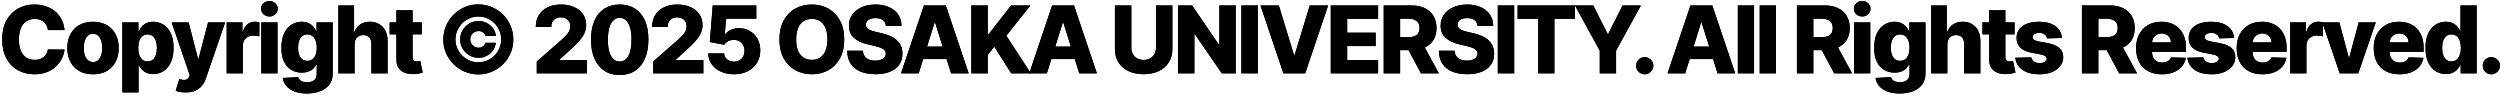 <svg width="750" height="29" viewBox="0 0 750 29" fill="none" xmlns="http://www.w3.org/2000/svg">
<path d="M747.415 22.288C746.699 22.288 746.086 22.036 745.575 21.532C745.072 21.029 744.823 20.419 744.83 19.703C744.823 19 745.072 18.4 745.575 17.903C746.086 17.399 746.699 17.148 747.415 17.148C748.091 17.148 748.688 17.399 749.205 17.903C749.728 18.4 749.994 19 750 19.703C749.994 20.18 749.868 20.614 749.622 21.005C749.384 21.396 749.069 21.708 748.678 21.94C748.293 22.172 747.872 22.288 747.415 22.288Z" fill="black"/>
<path d="M747.415 22.288C746.699 22.288 746.086 22.036 745.575 21.532C745.072 21.029 744.823 20.419 744.83 19.703C744.823 19 745.072 18.4 745.575 17.903C746.086 17.399 746.699 17.148 747.415 17.148C748.091 17.148 748.688 17.399 749.205 17.903C749.728 18.4 749.994 19 750 19.703C749.994 20.18 749.868 20.614 749.622 21.005C749.384 21.396 749.069 21.708 748.678 21.94C748.293 22.172 747.872 22.288 747.415 22.288Z" fill="black"/>
<path d="M733.749 22.219C732.622 22.219 731.598 21.927 730.676 21.344C729.755 20.761 729.019 19.886 728.469 18.719C727.919 17.552 727.644 16.104 727.644 14.374C727.644 12.578 727.929 11.099 728.499 9.939C729.069 8.779 729.814 7.921 730.736 7.364C731.664 6.807 732.662 6.529 733.729 6.529C734.531 6.529 735.217 6.668 735.787 6.946C736.357 7.218 736.828 7.569 737.199 8C737.57 8.431 737.852 8.879 738.044 9.343H738.144V1.637H743.006V22H738.193V19.524H738.044C737.839 19.995 737.547 20.436 737.169 20.847C736.791 21.258 736.317 21.589 735.747 21.841C735.184 22.093 734.518 22.219 733.749 22.219ZM735.439 18.431C736.029 18.431 736.533 18.265 736.95 17.934C737.368 17.596 737.689 17.122 737.915 16.512C738.14 15.902 738.253 15.186 738.253 14.364C738.253 13.529 738.14 12.809 737.915 12.206C737.696 11.603 737.375 11.139 736.95 10.814C736.533 10.489 736.029 10.327 735.439 10.327C734.836 10.327 734.325 10.493 733.908 10.824C733.49 11.156 733.172 11.623 732.953 12.226C732.741 12.829 732.635 13.542 732.635 14.364C732.635 15.186 732.744 15.902 732.963 16.512C733.182 17.122 733.497 17.596 733.908 17.934C734.325 18.265 734.836 18.431 735.439 18.431Z" fill="black"/>
<path d="M733.749 22.219C732.622 22.219 731.598 21.927 730.676 21.344C729.755 20.761 729.019 19.886 728.469 18.719C727.919 17.552 727.644 16.104 727.644 14.374C727.644 12.578 727.929 11.099 728.499 9.939C729.069 8.779 729.814 7.921 730.736 7.364C731.664 6.807 732.662 6.529 733.729 6.529C734.531 6.529 735.217 6.668 735.787 6.946C736.357 7.218 736.828 7.569 737.199 8C737.57 8.431 737.852 8.879 738.044 9.343H738.144V1.637H743.006V22H738.193V19.524H738.044C737.839 19.995 737.547 20.436 737.169 20.847C736.791 21.258 736.317 21.589 735.747 21.841C735.184 22.093 734.518 22.219 733.749 22.219ZM735.439 18.431C736.029 18.431 736.533 18.265 736.95 17.934C737.368 17.596 737.689 17.122 737.915 16.512C738.14 15.902 738.253 15.186 738.253 14.364C738.253 13.529 738.14 12.809 737.915 12.206C737.696 11.603 737.375 11.139 736.95 10.814C736.533 10.489 736.029 10.327 735.439 10.327C734.836 10.327 734.325 10.493 733.908 10.824C733.49 11.156 733.172 11.623 732.953 12.226C732.741 12.829 732.635 13.542 732.635 14.364C732.635 15.186 732.744 15.902 732.963 16.512C733.182 17.122 733.497 17.596 733.908 17.934C734.325 18.265 734.836 18.431 735.439 18.431Z" fill="black"/>
<path d="M719.839 22.288C718.241 22.288 716.862 21.973 715.702 21.344C714.549 20.707 713.661 19.802 713.038 18.629C712.421 17.449 712.113 16.047 712.113 14.423C712.113 12.846 712.424 11.467 713.047 10.287C713.671 9.1 714.549 8.179 715.682 7.523C716.816 6.86 718.152 6.528 719.69 6.528C720.777 6.528 721.771 6.697 722.672 7.035C723.574 7.373 724.353 7.874 725.009 8.537C725.665 9.2 726.176 10.018 726.54 10.993C726.905 11.961 727.087 13.071 727.087 14.324V15.537H713.813V12.713H722.563C722.556 12.196 722.434 11.735 722.195 11.331C721.957 10.927 721.628 10.612 721.211 10.386C720.8 10.154 720.326 10.038 719.789 10.038C719.245 10.038 718.758 10.161 718.327 10.406C717.896 10.645 717.555 10.973 717.303 11.39C717.051 11.802 716.919 12.269 716.905 12.793V15.666C716.905 16.289 717.028 16.836 717.273 17.307C717.519 17.771 717.867 18.132 718.317 18.39C718.768 18.649 719.305 18.778 719.928 18.778C720.359 18.778 720.75 18.719 721.101 18.599C721.453 18.48 721.754 18.304 722.006 18.072C722.258 17.84 722.447 17.555 722.573 17.217L727.038 17.346C726.852 18.347 726.444 19.219 725.815 19.962C725.191 20.697 724.373 21.271 723.359 21.682C722.344 22.086 721.171 22.288 719.839 22.288Z" fill="black"/>
<path d="M719.839 22.288C718.241 22.288 716.862 21.973 715.702 21.344C714.549 20.707 713.661 19.802 713.038 18.629C712.421 17.449 712.113 16.047 712.113 14.423C712.113 12.846 712.424 11.467 713.047 10.287C713.671 9.1 714.549 8.179 715.682 7.523C716.816 6.86 718.152 6.528 719.69 6.528C720.777 6.528 721.771 6.697 722.672 7.035C723.574 7.373 724.353 7.874 725.009 8.537C725.665 9.2 726.176 10.018 726.54 10.993C726.905 11.961 727.087 13.071 727.087 14.324V15.537H713.813V12.713H722.563C722.556 12.196 722.434 11.735 722.195 11.331C721.957 10.927 721.628 10.612 721.211 10.386C720.8 10.154 720.326 10.038 719.789 10.038C719.245 10.038 718.758 10.161 718.327 10.406C717.896 10.645 717.555 10.973 717.303 11.39C717.051 11.802 716.919 12.269 716.905 12.793V15.666C716.905 16.289 717.028 16.836 717.273 17.307C717.519 17.771 717.867 18.132 718.317 18.39C718.768 18.649 719.305 18.778 719.928 18.778C720.359 18.778 720.75 18.719 721.101 18.599C721.453 18.48 721.754 18.304 722.006 18.072C722.258 17.84 722.447 17.555 722.573 17.217L727.038 17.346C726.852 18.347 726.444 19.219 725.815 19.962C725.191 20.697 724.373 21.271 723.359 21.682C722.344 22.086 721.171 22.288 719.839 22.288Z" fill="black"/>
<path d="M712.727 6.728L707.487 22H701.919L696.689 6.728H701.81L704.624 17.247H704.783L707.607 6.728H712.727Z" fill="black"/>
<path d="M712.727 6.728L707.487 22H701.919L696.689 6.728H701.81L704.624 17.247H704.783L707.607 6.728H712.727Z" fill="black"/>
<path d="M687.062 22V6.727H691.785V9.511H691.944C692.223 8.504 692.677 7.755 693.306 7.264C693.936 6.767 694.669 6.519 695.504 6.519C695.729 6.519 695.961 6.535 696.2 6.568C696.438 6.595 696.66 6.638 696.866 6.698V10.923C696.634 10.844 696.329 10.781 695.951 10.735C695.58 10.688 695.249 10.665 694.957 10.665C694.38 10.665 693.86 10.794 693.396 11.053C692.938 11.305 692.577 11.659 692.312 12.117C692.053 12.567 691.924 13.098 691.924 13.707V22H687.062Z" fill="black"/>
<path d="M687.062 22V6.727H691.785V9.511H691.944C692.223 8.504 692.677 7.755 693.306 7.264C693.936 6.767 694.669 6.519 695.504 6.519C695.729 6.519 695.961 6.535 696.2 6.568C696.438 6.595 696.66 6.638 696.866 6.698V10.923C696.634 10.844 696.329 10.781 695.951 10.735C695.58 10.688 695.249 10.665 694.957 10.665C694.38 10.665 693.86 10.794 693.396 11.053C692.938 11.305 692.577 11.659 692.312 12.117C692.053 12.567 691.924 13.098 691.924 13.707V22H687.062Z" fill="black"/>
<path d="M678.73 22.288C677.133 22.288 675.754 21.973 674.594 21.344C673.44 20.707 672.552 19.802 671.929 18.629C671.312 17.449 671.004 16.047 671.004 14.423C671.004 12.846 671.316 11.467 671.939 10.287C672.562 9.1 673.44 8.179 674.574 7.523C675.707 6.86 677.043 6.528 678.581 6.528C679.668 6.528 680.662 6.697 681.564 7.035C682.465 7.373 683.244 7.874 683.9 8.537C684.557 9.2 685.067 10.018 685.432 10.993C685.796 11.961 685.979 13.071 685.979 14.324V15.537H672.704V12.713H681.454C681.448 12.196 681.325 11.735 681.087 11.331C680.848 10.927 680.52 10.612 680.102 10.386C679.691 10.154 679.217 10.038 678.68 10.038C678.137 10.038 677.649 10.161 677.219 10.406C676.788 10.645 676.446 10.973 676.195 11.39C675.943 11.802 675.81 12.269 675.797 12.793V15.666C675.797 16.289 675.919 16.836 676.165 17.307C676.41 17.771 676.758 18.132 677.209 18.39C677.659 18.649 678.196 18.778 678.82 18.778C679.25 18.778 679.641 18.719 679.993 18.599C680.344 18.48 680.646 18.304 680.898 18.072C681.15 17.84 681.338 17.555 681.464 17.217L685.929 17.346C685.743 18.347 685.336 19.219 684.706 19.962C684.083 20.697 683.264 21.271 682.25 21.682C681.236 22.086 680.062 22.288 678.73 22.288Z" fill="black"/>
<path d="M678.73 22.288C677.133 22.288 675.754 21.973 674.594 21.344C673.44 20.707 672.552 19.802 671.929 18.629C671.312 17.449 671.004 16.047 671.004 14.423C671.004 12.846 671.316 11.467 671.939 10.287C672.562 9.1 673.44 8.179 674.574 7.523C675.707 6.86 677.043 6.528 678.581 6.528C679.668 6.528 680.662 6.697 681.564 7.035C682.465 7.373 683.244 7.874 683.9 8.537C684.557 9.2 685.067 10.018 685.432 10.993C685.796 11.961 685.979 13.071 685.979 14.324V15.537H672.704V12.713H681.454C681.448 12.196 681.325 11.735 681.087 11.331C680.848 10.927 680.52 10.612 680.102 10.386C679.691 10.154 679.217 10.038 678.68 10.038C678.137 10.038 677.649 10.161 677.219 10.406C676.788 10.645 676.446 10.973 676.195 11.39C675.943 11.802 675.81 12.269 675.797 12.793V15.666C675.797 16.289 675.919 16.836 676.165 17.307C676.41 17.771 676.758 18.132 677.209 18.39C677.659 18.649 678.196 18.778 678.82 18.778C679.25 18.778 679.641 18.719 679.993 18.599C680.344 18.48 680.646 18.304 680.898 18.072C681.15 17.84 681.338 17.555 681.464 17.217L685.929 17.346C685.743 18.347 685.336 19.219 684.706 19.962C684.083 20.697 683.264 21.271 682.25 21.682C681.236 22.086 680.062 22.288 678.73 22.288Z" fill="black"/>
<path d="M670.219 11.39L665.755 11.51C665.708 11.192 665.582 10.91 665.377 10.665C665.171 10.413 664.903 10.217 664.571 10.078C664.247 9.932 663.869 9.859 663.438 9.859C662.874 9.859 662.394 9.972 661.996 10.197C661.605 10.423 661.413 10.728 661.419 11.112C661.413 11.41 661.532 11.669 661.777 11.888C662.029 12.106 662.477 12.282 663.12 12.415L666.063 12.972C667.588 13.263 668.721 13.747 669.464 14.423C670.213 15.099 670.59 15.994 670.597 17.108C670.59 18.155 670.279 19.067 669.662 19.842C669.053 20.618 668.217 21.221 667.157 21.652C666.096 22.076 664.883 22.288 663.517 22.288C661.337 22.288 659.616 21.841 658.357 20.946C657.104 20.044 656.388 18.838 656.209 17.327L661.012 17.207C661.118 17.764 661.393 18.188 661.837 18.48C662.281 18.772 662.848 18.918 663.537 18.918C664.16 18.918 664.668 18.802 665.059 18.57C665.45 18.337 665.649 18.029 665.655 17.645C665.649 17.3 665.496 17.025 665.198 16.82C664.9 16.607 664.432 16.442 663.796 16.322L661.131 15.815C659.6 15.537 658.46 15.023 657.711 14.274C656.962 13.518 656.59 12.557 656.597 11.39C656.59 10.37 656.862 9.498 657.412 8.775C657.963 8.046 658.745 7.489 659.759 7.105C660.773 6.721 661.97 6.528 663.348 6.528C665.417 6.528 667.047 6.963 668.24 7.831C669.434 8.693 670.093 9.879 670.219 11.39Z" fill="black"/>
<path d="M670.219 11.39L665.755 11.51C665.708 11.192 665.582 10.91 665.377 10.665C665.171 10.413 664.903 10.217 664.571 10.078C664.247 9.932 663.869 9.859 663.438 9.859C662.874 9.859 662.394 9.972 661.996 10.197C661.605 10.423 661.413 10.728 661.419 11.112C661.413 11.41 661.532 11.669 661.777 11.888C662.029 12.106 662.477 12.282 663.12 12.415L666.063 12.972C667.588 13.263 668.721 13.747 669.464 14.423C670.213 15.099 670.59 15.994 670.597 17.108C670.59 18.155 670.279 19.067 669.662 19.842C669.053 20.618 668.217 21.221 667.157 21.652C666.096 22.076 664.883 22.288 663.517 22.288C661.337 22.288 659.616 21.841 658.357 20.946C657.104 20.044 656.388 18.838 656.209 17.327L661.012 17.207C661.118 17.764 661.393 18.188 661.837 18.48C662.281 18.772 662.848 18.918 663.537 18.918C664.16 18.918 664.668 18.802 665.059 18.57C665.45 18.337 665.649 18.029 665.655 17.645C665.649 17.3 665.496 17.025 665.198 16.82C664.9 16.607 664.432 16.442 663.796 16.322L661.131 15.815C659.6 15.537 658.46 15.023 657.711 14.274C656.962 13.518 656.59 12.557 656.597 11.39C656.59 10.37 656.862 9.498 657.412 8.775C657.963 8.046 658.745 7.489 659.759 7.105C660.773 6.721 661.97 6.528 663.348 6.528C665.417 6.528 667.047 6.963 668.24 7.831C669.434 8.693 670.093 9.879 670.219 11.39Z" fill="black"/>
<path d="M648.554 22.288C646.956 22.288 645.577 21.973 644.417 21.344C643.264 20.707 642.375 19.802 641.752 18.629C641.136 17.449 640.828 16.047 640.828 14.423C640.828 12.846 641.139 11.467 641.762 10.287C642.385 9.1 643.264 8.179 644.397 7.523C645.531 6.86 646.866 6.528 648.404 6.528C649.491 6.528 650.486 6.697 651.387 7.035C652.289 7.373 653.068 7.874 653.724 8.537C654.38 9.2 654.891 10.018 655.255 10.993C655.62 11.961 655.802 13.071 655.802 14.324V15.537H642.528V12.713H651.278C651.271 12.196 651.149 11.735 650.91 11.331C650.671 10.927 650.343 10.612 649.926 10.386C649.515 10.154 649.041 10.038 648.504 10.038C647.96 10.038 647.473 10.161 647.042 10.406C646.611 10.645 646.27 10.973 646.018 11.39C645.766 11.802 645.633 12.269 645.62 12.793V15.666C645.62 16.289 645.743 16.836 645.988 17.307C646.233 17.771 646.581 18.132 647.032 18.39C647.483 18.649 648.02 18.778 648.643 18.778C649.074 18.778 649.465 18.719 649.816 18.599C650.168 18.48 650.469 18.304 650.721 18.072C650.973 17.84 651.162 17.555 651.288 17.217L655.752 17.346C655.567 18.347 655.159 19.219 654.529 19.962C653.906 20.697 653.088 21.271 652.073 21.682C651.059 22.086 649.886 22.288 648.554 22.288Z" fill="black"/>
<path d="M648.554 22.288C646.956 22.288 645.577 21.973 644.417 21.344C643.264 20.707 642.375 19.802 641.752 18.629C641.136 17.449 640.828 16.047 640.828 14.423C640.828 12.846 641.139 11.467 641.762 10.287C642.385 9.1 643.264 8.179 644.397 7.523C645.531 6.86 646.866 6.528 648.404 6.528C649.491 6.528 650.486 6.697 651.387 7.035C652.289 7.373 653.068 7.874 653.724 8.537C654.38 9.2 654.891 10.018 655.255 10.993C655.62 11.961 655.802 13.071 655.802 14.324V15.537H642.528V12.713H651.278C651.271 12.196 651.149 11.735 650.91 11.331C650.671 10.927 650.343 10.612 649.926 10.386C649.515 10.154 649.041 10.038 648.504 10.038C647.96 10.038 647.473 10.161 647.042 10.406C646.611 10.645 646.27 10.973 646.018 11.39C645.766 11.802 645.633 12.269 645.62 12.793V15.666C645.62 16.289 645.743 16.836 645.988 17.307C646.233 17.771 646.581 18.132 647.032 18.39C647.483 18.649 648.02 18.778 648.643 18.778C649.074 18.778 649.465 18.719 649.816 18.599C650.168 18.48 650.469 18.304 650.721 18.072C650.973 17.84 651.162 17.555 651.288 17.217L655.752 17.346C655.567 18.347 655.159 19.219 654.529 19.962C653.906 20.697 653.088 21.271 652.073 21.682C651.059 22.086 649.886 22.288 648.554 22.288Z" fill="black"/>
<path d="M624.576 22V1.637H632.988C634.512 1.637 635.828 1.912 636.935 2.462C638.049 3.006 638.907 3.788 639.511 4.809C640.114 5.823 640.415 7.026 640.415 8.418C640.415 9.83 640.107 11.03 639.491 12.017C638.874 12.998 637.999 13.748 636.866 14.265C635.732 14.775 634.39 15.03 632.839 15.03H627.519V11.152H631.924C632.666 11.152 633.286 11.056 633.783 10.864C634.287 10.665 634.668 10.367 634.927 9.969C635.185 9.565 635.315 9.048 635.315 8.418C635.315 7.788 635.185 7.268 634.927 6.857C634.668 6.439 634.287 6.128 633.783 5.922C633.28 5.71 632.66 5.604 631.924 5.604H629.498V22H624.576ZM636.04 12.694L641.111 22H635.742L630.771 12.694H636.04Z" fill="black"/>
<path d="M624.576 22V1.637H632.988C634.512 1.637 635.828 1.912 636.935 2.462C638.049 3.006 638.907 3.788 639.511 4.809C640.114 5.823 640.415 7.026 640.415 8.418C640.415 9.83 640.107 11.03 639.491 12.017C638.874 12.998 637.999 13.748 636.866 14.265C635.732 14.775 634.39 15.03 632.839 15.03H627.519V11.152H631.924C632.666 11.152 633.286 11.056 633.783 10.864C634.287 10.665 634.668 10.367 634.927 9.969C635.185 9.565 635.315 9.048 635.315 8.418C635.315 7.788 635.185 7.268 634.927 6.857C634.668 6.439 634.287 6.128 633.783 5.922C633.28 5.71 632.66 5.604 631.924 5.604H629.498V22H624.576ZM636.04 12.694L641.111 22H635.742L630.771 12.694H636.04Z" fill="black"/>
<path d="M618.589 11.39L614.124 11.51C614.078 11.192 613.952 10.91 613.746 10.665C613.541 10.413 613.272 10.217 612.941 10.078C612.616 9.932 612.238 9.859 611.807 9.859C611.244 9.859 610.763 9.972 610.366 10.197C609.975 10.423 609.782 10.728 609.789 11.112C609.782 11.41 609.902 11.669 610.147 11.888C610.399 12.106 610.846 12.282 611.489 12.415L614.432 12.972C615.957 13.263 617.091 13.747 617.833 14.423C618.582 15.099 618.96 15.994 618.967 17.108C618.96 18.155 618.648 19.067 618.032 19.842C617.422 20.618 616.587 21.221 615.526 21.652C614.466 22.076 613.252 22.288 611.887 22.288C609.706 22.288 607.986 21.841 606.726 20.946C605.474 20.044 604.758 18.838 604.579 17.327L609.381 17.207C609.487 17.764 609.762 18.188 610.207 18.48C610.651 18.772 611.217 18.918 611.907 18.918C612.53 18.918 613.037 18.802 613.428 18.57C613.819 18.337 614.018 18.029 614.025 17.645C614.018 17.3 613.866 17.025 613.567 16.82C613.269 16.607 612.802 16.442 612.165 16.322L609.501 15.815C607.969 15.537 606.829 15.023 606.08 14.274C605.331 13.518 604.96 12.557 604.967 11.39C604.96 10.37 605.232 9.498 605.782 8.775C606.332 8.046 607.114 7.489 608.128 7.105C609.143 6.721 610.339 6.528 611.718 6.528C613.786 6.528 615.417 6.963 616.61 7.831C617.803 8.693 618.463 9.879 618.589 11.39Z" fill="black"/>
<path d="M618.589 11.39L614.124 11.51C614.078 11.192 613.952 10.91 613.746 10.665C613.541 10.413 613.272 10.217 612.941 10.078C612.616 9.932 612.238 9.859 611.807 9.859C611.244 9.859 610.763 9.972 610.366 10.197C609.975 10.423 609.782 10.728 609.789 11.112C609.782 11.41 609.902 11.669 610.147 11.888C610.399 12.106 610.846 12.282 611.489 12.415L614.432 12.972C615.957 13.263 617.091 13.747 617.833 14.423C618.582 15.099 618.96 15.994 618.967 17.108C618.96 18.155 618.648 19.067 618.032 19.842C617.422 20.618 616.587 21.221 615.526 21.652C614.466 22.076 613.252 22.288 611.887 22.288C609.706 22.288 607.986 21.841 606.726 20.946C605.474 20.044 604.758 18.838 604.579 17.327L609.381 17.207C609.487 17.764 609.762 18.188 610.207 18.48C610.651 18.772 611.217 18.918 611.907 18.918C612.53 18.918 613.037 18.802 613.428 18.57C613.819 18.337 614.018 18.029 614.025 17.645C614.018 17.3 613.866 17.025 613.567 16.82C613.269 16.607 612.802 16.442 612.165 16.322L609.501 15.815C607.969 15.537 606.829 15.023 606.08 14.274C605.331 13.518 604.96 12.557 604.967 11.39C604.96 10.37 605.232 9.498 605.782 8.775C606.332 8.046 607.114 7.489 608.128 7.105C609.143 6.721 610.339 6.528 611.718 6.528C613.786 6.528 615.417 6.963 616.61 7.831C617.803 8.693 618.463 9.879 618.589 11.39Z" fill="black"/>
<path d="M604.365 6.727V10.307H594.73V6.727H604.365ZM596.749 3.068H601.611V17.198C601.611 17.496 601.658 17.738 601.75 17.924C601.85 18.102 601.992 18.232 602.178 18.311C602.364 18.384 602.586 18.421 602.844 18.421C603.03 18.421 603.225 18.404 603.431 18.371C603.643 18.331 603.802 18.298 603.908 18.271L604.644 21.781C604.412 21.848 604.084 21.931 603.659 22.03C603.242 22.129 602.741 22.192 602.158 22.219C601.018 22.272 600.04 22.139 599.225 21.821C598.416 21.496 597.796 20.993 597.365 20.31C596.941 19.627 596.736 18.769 596.749 17.735V3.068Z" fill="black"/>
<path d="M604.365 6.727V10.307H594.73V6.727H604.365ZM596.749 3.068H601.611V17.198C601.611 17.496 601.658 17.738 601.75 17.924C601.85 18.102 601.992 18.232 602.178 18.311C602.364 18.384 602.586 18.421 602.844 18.421C603.03 18.421 603.225 18.404 603.431 18.371C603.643 18.331 603.802 18.298 603.908 18.271L604.644 21.781C604.412 21.848 604.084 21.931 603.659 22.03C603.242 22.129 602.741 22.192 602.158 22.219C601.018 22.272 600.04 22.139 599.225 21.821C598.416 21.496 597.796 20.993 597.365 20.31C596.941 19.627 596.736 18.769 596.749 17.735V3.068Z" fill="black"/>
<path d="M584.206 13.29V22H579.344V1.637H584.047V9.532H584.216C584.561 8.59 585.124 7.855 585.906 7.324C586.695 6.794 587.66 6.529 588.8 6.529C589.874 6.529 590.808 6.767 591.604 7.245C592.399 7.715 593.016 8.382 593.453 9.243C593.897 10.105 594.116 11.113 594.11 12.266V22H589.247V13.22C589.254 12.372 589.042 11.709 588.611 11.232C588.18 10.755 587.574 10.516 586.791 10.516C586.281 10.516 585.83 10.629 585.439 10.854C585.055 11.073 584.753 11.388 584.534 11.799C584.322 12.21 584.213 12.707 584.206 13.29Z" fill="black"/>
<path d="M584.206 13.29V22H579.344V1.637H584.047V9.532H584.216C584.561 8.59 585.124 7.855 585.906 7.324C586.695 6.794 587.66 6.529 588.8 6.529C589.874 6.529 590.808 6.767 591.604 7.245C592.399 7.715 593.016 8.382 593.453 9.243C593.897 10.105 594.116 11.113 594.11 12.266V22H589.247V13.22C589.254 12.372 589.042 11.709 588.611 11.232C588.18 10.755 587.574 10.516 586.791 10.516C586.281 10.516 585.83 10.629 585.439 10.854C585.055 11.073 584.753 11.388 584.534 11.799C584.322 12.21 584.213 12.707 584.206 13.29Z" fill="black"/>
<path d="M569.898 28.045C568.447 28.045 567.204 27.843 566.17 27.439C565.136 27.035 564.324 26.481 563.734 25.778C563.144 25.076 562.789 24.28 562.67 23.392L567.273 23.133C567.36 23.445 567.519 23.717 567.751 23.949C567.989 24.181 568.298 24.36 568.675 24.486C569.06 24.612 569.511 24.675 570.028 24.675C570.843 24.675 571.516 24.476 572.046 24.078C572.583 23.687 572.852 23.001 572.852 22.02V19.335H572.682C572.49 19.806 572.199 20.227 571.807 20.598C571.416 20.969 570.929 21.261 570.346 21.473C569.769 21.685 569.106 21.791 568.357 21.791C567.244 21.791 566.223 21.533 565.295 21.015C564.373 20.492 563.634 19.683 563.077 18.589C562.527 17.489 562.252 16.074 562.252 14.344C562.252 12.56 562.537 11.092 563.107 9.939C563.677 8.779 564.423 7.92 565.344 7.364C566.272 6.807 567.27 6.528 568.337 6.528C569.139 6.528 569.825 6.668 570.396 6.946C570.972 7.218 571.446 7.569 571.817 8C572.189 8.431 572.47 8.878 572.663 9.342H572.802V6.727H577.644V22.06C577.644 23.352 577.319 24.443 576.67 25.331C576.02 26.219 575.112 26.892 573.945 27.349C572.779 27.813 571.43 28.045 569.898 28.045ZM570.047 18.251C570.637 18.251 571.141 18.096 571.559 17.784C571.977 17.472 572.298 17.025 572.523 16.442C572.749 15.858 572.861 15.159 572.861 14.344C572.861 13.515 572.749 12.803 572.523 12.206C572.305 11.603 571.983 11.139 571.559 10.814C571.141 10.489 570.637 10.327 570.047 10.327C569.444 10.327 568.934 10.492 568.516 10.824C568.099 11.155 567.78 11.623 567.562 12.226C567.35 12.822 567.244 13.528 567.244 14.344C567.244 15.159 567.353 15.858 567.572 16.442C567.79 17.025 568.105 17.472 568.516 17.784C568.934 18.096 569.444 18.251 570.047 18.251Z" fill="black"/>
<path d="M569.898 28.045C568.447 28.045 567.204 27.843 566.17 27.439C565.136 27.035 564.324 26.481 563.734 25.778C563.144 25.076 562.789 24.28 562.67 23.392L567.273 23.133C567.36 23.445 567.519 23.717 567.751 23.949C567.989 24.181 568.298 24.36 568.675 24.486C569.06 24.612 569.511 24.675 570.028 24.675C570.843 24.675 571.516 24.476 572.046 24.078C572.583 23.687 572.852 23.001 572.852 22.02V19.335H572.682C572.49 19.806 572.199 20.227 571.807 20.598C571.416 20.969 570.929 21.261 570.346 21.473C569.769 21.685 569.106 21.791 568.357 21.791C567.244 21.791 566.223 21.533 565.295 21.015C564.373 20.492 563.634 19.683 563.077 18.589C562.527 17.489 562.252 16.074 562.252 14.344C562.252 12.56 562.537 11.092 563.107 9.939C563.677 8.779 564.423 7.92 565.344 7.364C566.272 6.807 567.27 6.528 568.337 6.528C569.139 6.528 569.825 6.668 570.396 6.946C570.972 7.218 571.446 7.569 571.817 8C572.189 8.431 572.47 8.878 572.663 9.342H572.802V6.727H577.644V22.06C577.644 23.352 577.319 24.443 576.67 25.331C576.02 26.219 575.112 26.892 573.945 27.349C572.779 27.813 571.43 28.045 569.898 28.045ZM570.047 18.251C570.637 18.251 571.141 18.096 571.559 17.784C571.977 17.472 572.298 17.025 572.523 16.442C572.749 15.858 572.861 15.159 572.861 14.344C572.861 13.515 572.749 12.803 572.523 12.206C572.305 11.603 571.983 11.139 571.559 10.814C571.141 10.489 570.637 10.327 570.047 10.327C569.444 10.327 568.934 10.492 568.516 10.824C568.099 11.155 567.78 11.623 567.562 12.226C567.35 12.822 567.244 13.528 567.244 14.344C567.244 15.159 567.353 15.858 567.572 16.442C567.79 17.025 568.105 17.472 568.516 17.784C568.934 18.096 569.444 18.251 570.047 18.251Z" fill="black"/>
<path d="M556.222 22V6.727H561.084V22H556.222ZM558.658 4.947C557.975 4.947 557.389 4.722 556.898 4.271C556.408 3.814 556.162 3.263 556.162 2.62C556.162 1.984 556.408 1.441 556.898 0.99C557.389 0.532 557.975 0.304 558.658 0.304C559.348 0.304 559.934 0.532 560.418 0.99C560.909 1.441 561.154 1.984 561.154 2.62C561.154 3.263 560.909 3.814 560.418 4.271C559.934 4.722 559.348 4.947 558.658 4.947Z" fill="black"/>
<path d="M556.222 22V6.727H561.084V22H556.222ZM558.658 4.947C557.975 4.947 557.389 4.722 556.898 4.271C556.408 3.814 556.162 3.263 556.162 2.62C556.162 1.984 556.408 1.441 556.898 0.99C557.389 0.532 557.975 0.304 558.658 0.304C559.348 0.304 559.934 0.532 560.418 0.99C560.909 1.441 561.154 1.984 561.154 2.62C561.154 3.263 560.909 3.814 560.418 4.271C559.934 4.722 559.348 4.947 558.658 4.947Z" fill="black"/>
<path d="M539.083 22V1.637H547.495C549.02 1.637 550.335 1.912 551.442 2.462C552.556 3.006 553.414 3.788 554.018 4.809C554.621 5.823 554.922 7.026 554.922 8.418C554.922 9.83 554.614 11.03 553.998 12.017C553.381 12.998 552.506 13.748 551.373 14.265C550.239 14.775 548.897 15.03 547.346 15.03H542.026V11.152H546.431C547.173 11.152 547.793 11.056 548.29 10.864C548.794 10.665 549.175 10.367 549.434 9.969C549.692 9.565 549.822 9.048 549.822 8.418C549.822 7.788 549.692 7.268 549.434 6.857C549.175 6.439 548.794 6.128 548.29 5.922C547.787 5.71 547.167 5.604 546.431 5.604H544.005V22H539.083ZM550.547 12.694L555.619 22H550.249L545.278 12.694H550.547Z" fill="black"/>
<path d="M539.083 22V1.637H547.495C549.02 1.637 550.335 1.912 551.442 2.462C552.556 3.006 553.414 3.788 554.018 4.809C554.621 5.823 554.922 7.026 554.922 8.418C554.922 9.83 554.614 11.03 553.998 12.017C553.381 12.998 552.506 13.748 551.373 14.265C550.239 14.775 548.897 15.03 547.346 15.03H542.026V11.152H546.431C547.173 11.152 547.793 11.056 548.29 10.864C548.794 10.665 549.175 10.367 549.434 9.969C549.692 9.565 549.822 9.048 549.822 8.418C549.822 7.788 549.692 7.268 549.434 6.857C549.175 6.439 548.794 6.128 548.29 5.922C547.787 5.71 547.167 5.604 546.431 5.604H544.005V22H539.083ZM550.547 12.694L555.619 22H550.249L545.278 12.694H550.547Z" fill="black"/>
<path d="M532.773 1.637V22H527.91V1.637H532.773Z" fill="black"/>
<path d="M532.773 1.637V22H527.91V1.637H532.773Z" fill="black"/>
<path d="M526.215 1.637V22H521.353V1.637H526.215Z" fill="black"/>
<path d="M526.215 1.637V22H521.353V1.637H526.215Z" fill="black"/>
<path d="M505.557 22H500.267L507.138 1.637H513.69L520.561 22H515.271L510.488 6.767H510.329L505.557 22ZM504.851 13.986H515.907V17.725H504.851V13.986Z" fill="black"/>
<path d="M505.557 22H500.267L507.138 1.637H513.69L520.561 22H515.271L510.488 6.767H510.329L505.557 22ZM504.851 13.986H515.907V17.725H504.851V13.986Z" fill="black"/>
<path d="M493.424 22.288C492.708 22.288 492.095 22.036 491.585 21.532C491.081 21.029 490.832 20.419 490.839 19.703C490.832 19 491.081 18.4 491.585 17.903C492.095 17.399 492.708 17.148 493.424 17.148C494.1 17.148 494.697 17.399 495.214 17.903C495.738 18.4 496.003 19 496.01 19.703C496.003 20.18 495.877 20.614 495.632 21.005C495.393 21.396 495.078 21.708 494.687 21.94C494.303 22.172 493.882 22.288 493.424 22.288Z" fill="black"/>
<path d="M493.424 22.288C492.708 22.288 492.095 22.036 491.585 21.532C491.081 21.029 490.832 20.419 490.839 19.703C490.832 19 491.081 18.4 491.585 17.903C492.095 17.399 492.708 17.148 493.424 17.148C494.1 17.148 494.697 17.399 495.214 17.903C495.738 18.4 496.003 19 496.01 19.703C496.003 20.18 495.877 20.614 495.632 21.005C495.393 21.396 495.078 21.708 494.687 21.94C494.303 22.172 493.882 22.288 493.424 22.288Z" fill="black"/>
<path d="M472.482 1.637H477.981L482.286 10.158H482.465L486.77 1.637H492.269L484.822 15.199V22H479.93V15.199L472.482 1.637Z" fill="black"/>
<path d="M472.482 1.637H477.981L482.286 10.158H482.465L486.77 1.637H492.269L484.822 15.199V22H479.93V15.199L472.482 1.637Z" fill="black"/>
<path d="M455.281 5.634V1.637H472.493V5.634H466.318V22H461.466V5.634H455.281Z" fill="black"/>
<path d="M455.281 5.634V1.637H472.493V5.634H466.318V22H461.466V5.634H455.281Z" fill="black"/>
<path d="M454.257 1.637V22H449.335V1.637H454.257Z" fill="black"/>
<path d="M454.257 1.637V22H449.335V1.637H454.257Z" fill="black"/>
<path d="M443.258 7.742C443.192 7.013 442.897 6.446 442.373 6.042C441.856 5.631 441.117 5.425 440.156 5.425C439.519 5.425 438.989 5.508 438.565 5.674C438.141 5.839 437.822 6.068 437.61 6.36C437.398 6.645 437.289 6.973 437.282 7.344C437.269 7.649 437.329 7.918 437.461 8.15C437.6 8.382 437.799 8.587 438.058 8.766C438.323 8.938 438.641 9.091 439.012 9.223C439.384 9.356 439.801 9.472 440.265 9.571L442.015 9.969C443.023 10.188 443.911 10.48 444.68 10.844C445.456 11.209 446.105 11.643 446.629 12.147C447.159 12.65 447.56 13.231 447.832 13.887C448.104 14.543 448.243 15.279 448.25 16.094C448.243 17.38 447.918 18.484 447.275 19.405C446.632 20.327 445.707 21.033 444.501 21.523C443.301 22.014 441.853 22.259 440.156 22.259C438.452 22.259 436.967 22.004 435.701 21.493C434.435 20.983 433.451 20.207 432.748 19.167C432.045 18.126 431.684 16.81 431.664 15.219H436.377C436.417 15.875 436.593 16.422 436.904 16.86C437.216 17.297 437.643 17.629 438.187 17.854C438.737 18.079 439.374 18.192 440.096 18.192C440.759 18.192 441.322 18.103 441.786 17.924C442.257 17.745 442.618 17.496 442.87 17.178C443.122 16.86 443.251 16.495 443.258 16.084C443.251 15.7 443.132 15.372 442.9 15.1C442.668 14.822 442.31 14.583 441.826 14.384C441.349 14.178 440.739 13.99 439.997 13.817L437.869 13.32C436.106 12.916 434.717 12.263 433.703 11.361C432.688 10.453 432.185 9.227 432.191 7.682C432.185 6.423 432.523 5.319 433.205 4.371C433.888 3.423 434.833 2.684 436.039 2.154C437.246 1.624 438.621 1.358 440.166 1.358C441.743 1.358 443.112 1.627 444.272 2.164C445.439 2.694 446.344 3.44 446.987 4.401C447.63 5.362 447.958 6.476 447.971 7.742H443.258Z" fill="black"/>
<path d="M443.258 7.742C443.192 7.013 442.897 6.446 442.373 6.042C441.856 5.631 441.117 5.425 440.156 5.425C439.519 5.425 438.989 5.508 438.565 5.674C438.141 5.839 437.822 6.068 437.61 6.36C437.398 6.645 437.289 6.973 437.282 7.344C437.269 7.649 437.329 7.918 437.461 8.15C437.6 8.382 437.799 8.587 438.058 8.766C438.323 8.938 438.641 9.091 439.012 9.223C439.384 9.356 439.801 9.472 440.265 9.571L442.015 9.969C443.023 10.188 443.911 10.48 444.68 10.844C445.456 11.209 446.105 11.643 446.629 12.147C447.159 12.65 447.56 13.231 447.832 13.887C448.104 14.543 448.243 15.279 448.25 16.094C448.243 17.38 447.918 18.484 447.275 19.405C446.632 20.327 445.707 21.033 444.501 21.523C443.301 22.014 441.853 22.259 440.156 22.259C438.452 22.259 436.967 22.004 435.701 21.493C434.435 20.983 433.451 20.207 432.748 19.167C432.045 18.126 431.684 16.81 431.664 15.219H436.377C436.417 15.875 436.593 16.422 436.904 16.86C437.216 17.297 437.643 17.629 438.187 17.854C438.737 18.079 439.374 18.192 440.096 18.192C440.759 18.192 441.322 18.103 441.786 17.924C442.257 17.745 442.618 17.496 442.87 17.178C443.122 16.86 443.251 16.495 443.258 16.084C443.251 15.7 443.132 15.372 442.9 15.1C442.668 14.822 442.31 14.583 441.826 14.384C441.349 14.178 440.739 13.99 439.997 13.817L437.869 13.32C436.106 12.916 434.717 12.263 433.703 11.361C432.688 10.453 432.185 9.227 432.191 7.682C432.185 6.423 432.523 5.319 433.205 4.371C433.888 3.423 434.833 2.684 436.039 2.154C437.246 1.624 438.621 1.358 440.166 1.358C441.743 1.358 443.112 1.627 444.272 2.164C445.439 2.694 446.344 3.44 446.987 4.401C447.63 5.362 447.958 6.476 447.971 7.742H443.258Z" fill="black"/>
<path d="M415.112 22V1.637H423.524C425.048 1.637 426.364 1.912 427.471 2.462C428.585 3.006 429.443 3.788 430.046 4.809C430.65 5.823 430.951 7.026 430.951 8.418C430.951 9.83 430.643 11.03 430.027 12.017C429.41 12.998 428.535 13.748 427.402 14.265C426.268 14.775 424.926 15.03 423.375 15.03H418.055V11.152H422.46C423.202 11.152 423.822 11.056 424.319 10.864C424.823 10.665 425.204 10.367 425.463 9.969C425.721 9.565 425.85 9.048 425.85 8.418C425.85 7.788 425.721 7.268 425.463 6.857C425.204 6.439 424.823 6.128 424.319 5.922C423.815 5.71 423.196 5.604 422.46 5.604H420.034V22H415.112ZM426.576 12.694L431.647 22H426.278L421.306 12.694H426.576Z" fill="black"/>
<path d="M415.112 22V1.637H423.524C425.048 1.637 426.364 1.912 427.471 2.462C428.585 3.006 429.443 3.788 430.046 4.809C430.65 5.823 430.951 7.026 430.951 8.418C430.951 9.83 430.643 11.03 430.027 12.017C429.41 12.998 428.535 13.748 427.402 14.265C426.268 14.775 424.926 15.03 423.375 15.03H418.055V11.152H422.46C423.202 11.152 423.822 11.056 424.319 10.864C424.823 10.665 425.204 10.367 425.463 9.969C425.721 9.565 425.85 9.048 425.85 8.418C425.85 7.788 425.721 7.268 425.463 6.857C425.204 6.439 424.823 6.128 424.319 5.922C423.815 5.71 423.196 5.604 422.46 5.604H420.034V22H415.112ZM426.576 12.694L431.647 22H426.278L421.306 12.694H426.576Z" fill="black"/>
<path d="M399.231 22V1.637H413.43V5.634H404.153V9.81H412.704V13.817H404.153V18.003H413.43V22H399.231Z" fill="black"/>
<path d="M399.231 22V1.637H413.43V5.634H404.153V9.81H412.704V13.817H404.153V18.003H413.43V22H399.231Z" fill="black"/>
<path d="M383.653 1.637L388.207 16.552H388.376L392.93 1.637H398.438L391.567 22H385.015L378.144 1.637H383.653Z" fill="black"/>
<path d="M383.653 1.637L388.207 16.552H388.376L392.93 1.637H398.438L391.567 22H385.015L378.144 1.637H383.653Z" fill="black"/>
<path d="M377.339 1.637V22H372.417V1.637H377.339Z" fill="black"/>
<path d="M377.339 1.637V22H372.417V1.637H377.339Z" fill="black"/>
<path d="M370.723 1.637V22H366.546L358.443 10.248H358.313V22H353.392V1.637H357.627L365.642 13.37H365.811V1.637H370.723Z" fill="black"/>
<path d="M370.723 1.637V22H366.546L358.443 10.248H358.313V22H353.392V1.637H357.627L365.642 13.37H365.811V1.637H370.723Z" fill="black"/>
<path d="M346.795 1.637H351.707V14.772C351.707 16.29 351.345 17.612 350.623 18.739C349.9 19.859 348.893 20.728 347.6 21.344C346.307 21.954 344.806 22.259 343.096 22.259C341.366 22.259 339.854 21.954 338.562 21.344C337.269 20.728 336.265 19.859 335.549 18.739C334.833 17.612 334.475 16.29 334.475 14.772V1.637H339.397V14.344C339.397 15.047 339.549 15.673 339.854 16.223C340.166 16.774 340.6 17.204 341.157 17.516C341.714 17.828 342.36 17.983 343.096 17.983C343.832 17.983 344.475 17.828 345.025 17.516C345.582 17.204 346.016 16.774 346.327 16.223C346.639 15.673 346.795 15.047 346.795 14.344V1.637Z" fill="black"/>
<path d="M346.795 1.637H351.707V14.772C351.707 16.29 351.345 17.612 350.623 18.739C349.9 19.859 348.893 20.728 347.6 21.344C346.307 21.954 344.806 22.259 343.096 22.259C341.366 22.259 339.854 21.954 338.562 21.344C337.269 20.728 336.265 19.859 335.549 18.739C334.833 17.612 334.475 16.29 334.475 14.772V1.637H339.397V14.344C339.397 15.047 339.549 15.673 339.854 16.223C340.166 16.774 340.6 17.204 341.157 17.516C341.714 17.828 342.36 17.983 343.096 17.983C343.832 17.983 344.475 17.828 345.025 17.516C345.582 17.204 346.016 16.774 346.327 16.223C346.639 15.673 346.795 15.047 346.795 14.344V1.637Z" fill="black"/>
<path d="M314.063 22H308.773L315.644 1.637H322.196L329.067 22H323.777L318.995 6.767H318.836L314.063 22ZM313.357 13.986H324.414V17.725H313.357V13.986Z" fill="black"/>
<path d="M314.063 22H308.773L315.644 1.637H322.196L329.067 22H323.777L318.995 6.767H318.836L314.063 22ZM313.357 13.986H324.414V17.725H313.357V13.986Z" fill="black"/>
<path d="M291.398 22V1.637H296.32V10.248H296.588L303.32 1.637H309.117L301.898 10.725L309.246 22H303.359L298.288 13.996L296.32 16.482V22H291.398Z" fill="black"/>
<path d="M291.398 22V1.637H296.32V10.248H296.588L303.32 1.637H309.117L301.898 10.725L309.246 22H303.359L298.288 13.996L296.32 16.482V22H291.398Z" fill="black"/>
<path d="M275.601 22H270.311L277.182 1.637H283.735L290.605 22H285.316L280.533 6.767H280.374L275.601 22ZM274.895 13.986H285.952V17.725H274.895V13.986Z" fill="black"/>
<path d="M275.601 22H270.311L277.182 1.637H283.735L290.605 22H285.316L280.533 6.767H280.374L275.601 22ZM274.895 13.986H285.952V17.725H274.895V13.986Z" fill="black"/>
<path d="M265.748 7.742C265.682 7.013 265.387 6.446 264.863 6.042C264.346 5.631 263.607 5.425 262.646 5.425C262.009 5.425 261.479 5.508 261.055 5.674C260.631 5.839 260.312 6.068 260.1 6.36C259.888 6.645 259.779 6.973 259.772 7.344C259.759 7.649 259.818 7.918 259.951 8.15C260.09 8.382 260.289 8.587 260.548 8.766C260.813 8.938 261.131 9.091 261.502 9.223C261.873 9.356 262.291 9.472 262.755 9.571L264.505 9.969C265.513 10.188 266.401 10.48 267.17 10.844C267.945 11.209 268.595 11.643 269.119 12.147C269.649 12.65 270.05 13.231 270.322 13.887C270.594 14.543 270.733 15.279 270.739 16.094C270.733 17.38 270.408 18.484 269.765 19.405C269.122 20.327 268.197 21.033 266.991 21.523C265.791 22.014 264.343 22.259 262.646 22.259C260.942 22.259 259.457 22.004 258.191 21.493C256.925 20.983 255.941 20.207 255.238 19.167C254.535 18.126 254.174 16.81 254.154 15.219H258.867C258.907 15.875 259.083 16.422 259.394 16.86C259.706 17.297 260.133 17.629 260.677 17.854C261.227 18.079 261.863 18.192 262.586 18.192C263.249 18.192 263.812 18.103 264.276 17.924C264.747 17.745 265.108 17.496 265.36 17.178C265.612 16.86 265.741 16.495 265.748 16.084C265.741 15.7 265.622 15.372 265.39 15.1C265.158 14.822 264.8 14.583 264.316 14.384C263.839 14.178 263.229 13.99 262.487 13.817L260.359 13.32C258.595 12.916 257.207 12.263 256.193 11.361C255.178 10.453 254.675 9.227 254.681 7.682C254.675 6.423 255.013 5.319 255.695 4.371C256.378 3.423 257.323 2.684 258.529 2.154C259.736 1.624 261.111 1.358 262.656 1.358C264.233 1.358 265.602 1.627 266.762 2.164C267.929 2.694 268.834 3.44 269.477 4.401C270.12 5.362 270.448 6.476 270.461 7.742H265.748Z" fill="black"/>
<path d="M265.748 7.742C265.682 7.013 265.387 6.446 264.863 6.042C264.346 5.631 263.607 5.425 262.646 5.425C262.009 5.425 261.479 5.508 261.055 5.674C260.631 5.839 260.312 6.068 260.1 6.36C259.888 6.645 259.779 6.973 259.772 7.344C259.759 7.649 259.818 7.918 259.951 8.15C260.09 8.382 260.289 8.587 260.548 8.766C260.813 8.938 261.131 9.091 261.502 9.223C261.873 9.356 262.291 9.472 262.755 9.571L264.505 9.969C265.513 10.188 266.401 10.48 267.17 10.844C267.945 11.209 268.595 11.643 269.119 12.147C269.649 12.65 270.05 13.231 270.322 13.887C270.594 14.543 270.733 15.279 270.739 16.094C270.733 17.38 270.408 18.484 269.765 19.405C269.122 20.327 268.197 21.033 266.991 21.523C265.791 22.014 264.343 22.259 262.646 22.259C260.942 22.259 259.457 22.004 258.191 21.493C256.925 20.983 255.941 20.207 255.238 19.167C254.535 18.126 254.174 16.81 254.154 15.219H258.867C258.907 15.875 259.083 16.422 259.394 16.86C259.706 17.297 260.133 17.629 260.677 17.854C261.227 18.079 261.863 18.192 262.586 18.192C263.249 18.192 263.812 18.103 264.276 17.924C264.747 17.745 265.108 17.496 265.36 17.178C265.612 16.86 265.741 16.495 265.748 16.084C265.741 15.7 265.622 15.372 265.39 15.1C265.158 14.822 264.8 14.583 264.316 14.384C263.839 14.178 263.229 13.99 262.487 13.817L260.359 13.32C258.595 12.916 257.207 12.263 256.193 11.361C255.178 10.453 254.675 9.227 254.681 7.682C254.675 6.423 255.013 5.319 255.695 4.371C256.378 3.423 257.323 2.684 258.529 2.154C259.736 1.624 261.111 1.358 262.656 1.358C264.233 1.358 265.602 1.627 266.762 2.164C267.929 2.694 268.834 3.44 269.477 4.401C270.12 5.362 270.448 6.476 270.461 7.742H265.748Z" fill="black"/>
<path d="M253.267 11.819C253.267 14.059 252.836 15.958 251.975 17.516C251.113 19.074 249.946 20.257 248.475 21.066C247.01 21.875 245.366 22.279 243.543 22.279C241.713 22.279 240.066 21.871 238.601 21.056C237.136 20.241 235.973 19.057 235.111 17.506C234.256 15.948 233.828 14.053 233.828 11.819C233.828 9.578 234.256 7.679 235.111 6.121C235.973 4.563 237.136 3.38 238.601 2.571C240.066 1.763 241.713 1.358 243.543 1.358C245.366 1.358 247.01 1.763 248.475 2.571C249.946 3.38 251.113 4.563 251.975 6.121C252.836 7.679 253.267 9.578 253.267 11.819ZM248.236 11.819C248.236 10.493 248.047 9.373 247.669 8.458C247.298 7.543 246.761 6.85 246.058 6.38C245.362 5.909 244.524 5.674 243.543 5.674C242.568 5.674 241.73 5.909 241.027 6.38C240.324 6.85 239.784 7.543 239.406 8.458C239.035 9.373 238.85 10.493 238.85 11.819C238.85 13.144 239.035 14.265 239.406 15.179C239.784 16.094 240.324 16.787 241.027 17.258C241.73 17.728 242.568 17.963 243.543 17.963C244.524 17.963 245.362 17.728 246.058 17.258C246.761 16.787 247.298 16.094 247.669 15.179C248.047 14.265 248.236 13.144 248.236 11.819Z" fill="black"/>
<path d="M253.267 11.819C253.267 14.059 252.836 15.958 251.975 17.516C251.113 19.074 249.946 20.257 248.475 21.066C247.01 21.875 245.366 22.279 243.543 22.279C241.713 22.279 240.066 21.871 238.601 21.056C237.136 20.241 235.973 19.057 235.111 17.506C234.256 15.948 233.828 14.053 233.828 11.819C233.828 9.578 234.256 7.679 235.111 6.121C235.973 4.563 237.136 3.38 238.601 2.571C240.066 1.763 241.713 1.358 243.543 1.358C245.366 1.358 247.01 1.763 248.475 2.571C249.946 3.38 251.113 4.563 251.975 6.121C252.836 7.679 253.267 9.578 253.267 11.819ZM248.236 11.819C248.236 10.493 248.047 9.373 247.669 8.458C247.298 7.543 246.761 6.85 246.058 6.38C245.362 5.909 244.524 5.674 243.543 5.674C242.568 5.674 241.73 5.909 241.027 6.38C240.324 6.85 239.784 7.543 239.406 8.458C239.035 9.373 238.85 10.493 238.85 11.819C238.85 13.144 239.035 14.265 239.406 15.179C239.784 16.094 240.324 16.787 241.027 17.258C241.73 17.728 242.568 17.963 243.543 17.963C244.524 17.963 245.362 17.728 246.058 17.258C246.761 16.787 247.298 16.094 247.669 15.179C248.047 14.265 248.236 13.144 248.236 11.819Z" fill="black"/>
<path d="M220.185 22.279C218.7 22.279 217.381 22.01 216.227 21.473C215.074 20.936 214.162 20.197 213.493 19.256C212.83 18.315 212.485 17.234 212.459 16.015H217.232C217.271 16.764 217.576 17.367 218.146 17.824C218.716 18.275 219.396 18.5 220.185 18.5C220.801 18.5 221.348 18.364 221.825 18.093C222.303 17.821 222.677 17.44 222.949 16.949C223.221 16.452 223.353 15.882 223.347 15.239C223.353 14.583 223.217 14.009 222.939 13.519C222.667 13.028 222.289 12.647 221.805 12.375C221.328 12.097 220.778 11.958 220.155 11.958C219.565 11.951 219.005 12.08 218.474 12.345C217.951 12.611 217.553 12.972 217.281 13.429L212.936 12.614L213.821 1.637H226.886V5.604H217.868L217.401 10.407H217.52C217.858 9.843 218.402 9.379 219.151 9.015C219.906 8.643 220.765 8.458 221.726 8.458C222.946 8.458 224.033 8.743 224.987 9.313C225.948 9.876 226.704 10.659 227.254 11.659C227.811 12.66 228.09 13.807 228.09 15.1C228.09 16.498 227.758 17.738 227.095 18.819C226.439 19.899 225.518 20.747 224.331 21.364C223.151 21.974 221.769 22.279 220.185 22.279Z" fill="black"/>
<path d="M220.185 22.279C218.7 22.279 217.381 22.01 216.227 21.473C215.074 20.936 214.162 20.197 213.493 19.256C212.83 18.315 212.485 17.234 212.459 16.015H217.232C217.271 16.764 217.576 17.367 218.146 17.824C218.716 18.275 219.396 18.5 220.185 18.5C220.801 18.5 221.348 18.364 221.825 18.093C222.303 17.821 222.677 17.44 222.949 16.949C223.221 16.452 223.353 15.882 223.347 15.239C223.353 14.583 223.217 14.009 222.939 13.519C222.667 13.028 222.289 12.647 221.805 12.375C221.328 12.097 220.778 11.958 220.155 11.958C219.565 11.951 219.005 12.08 218.474 12.345C217.951 12.611 217.553 12.972 217.281 13.429L212.936 12.614L213.821 1.637H226.886V5.604H217.868L217.401 10.407H217.52C217.858 9.843 218.402 9.379 219.151 9.015C219.906 8.643 220.765 8.458 221.726 8.458C222.946 8.458 224.033 8.743 224.987 9.313C225.948 9.876 226.704 10.659 227.254 11.659C227.811 12.66 228.09 13.807 228.09 15.1C228.09 16.498 227.758 17.738 227.095 18.819C226.439 19.899 225.518 20.747 224.331 21.364C223.151 21.974 221.769 22.279 220.185 22.279Z" fill="black"/>
<path d="M195.934 22V18.461L203.361 11.958C203.918 11.454 204.392 10.993 204.783 10.576C205.174 10.152 205.473 9.727 205.678 9.303C205.884 8.872 205.986 8.405 205.986 7.901C205.986 7.338 205.864 6.857 205.618 6.459C205.373 6.055 205.035 5.743 204.604 5.525C204.173 5.306 203.68 5.196 203.123 5.196C202.559 5.196 202.065 5.312 201.641 5.544C201.217 5.77 200.886 6.098 200.647 6.529C200.415 6.96 200.299 7.483 200.299 8.1H195.635C195.635 6.714 195.947 5.518 196.57 4.51C197.193 3.503 198.068 2.727 199.195 2.184C200.329 1.633 201.644 1.358 203.143 1.358C204.687 1.358 206.029 1.617 207.17 2.134C208.31 2.651 209.191 3.374 209.814 4.302C210.444 5.223 210.759 6.294 210.759 7.513C210.759 8.289 210.603 9.058 210.292 9.82C209.98 10.582 209.42 11.424 208.611 12.346C207.809 13.267 206.669 14.371 205.191 15.657L202.755 17.904V18.033H211.008V22H195.934Z" fill="black"/>
<path d="M195.934 22V18.461L203.361 11.958C203.918 11.454 204.392 10.993 204.783 10.576C205.174 10.152 205.473 9.727 205.678 9.303C205.884 8.872 205.986 8.405 205.986 7.901C205.986 7.338 205.864 6.857 205.618 6.459C205.373 6.055 205.035 5.743 204.604 5.525C204.173 5.306 203.68 5.196 203.123 5.196C202.559 5.196 202.065 5.312 201.641 5.544C201.217 5.77 200.886 6.098 200.647 6.529C200.415 6.96 200.299 7.483 200.299 8.1H195.635C195.635 6.714 195.947 5.518 196.57 4.51C197.193 3.503 198.068 2.727 199.195 2.184C200.329 1.633 201.644 1.358 203.143 1.358C204.687 1.358 206.029 1.617 207.17 2.134C208.31 2.651 209.191 3.374 209.814 4.302C210.444 5.223 210.759 6.294 210.759 7.513C210.759 8.289 210.603 9.058 210.292 9.82C209.98 10.582 209.42 11.424 208.611 12.346C207.809 13.267 206.669 14.371 205.191 15.657L202.755 17.904V18.033H211.008V22H195.934Z" fill="black"/>
<path d="M185.904 22.498C184.128 22.498 182.596 22.077 181.31 21.235C180.024 20.386 179.033 19.17 178.337 17.586C177.641 15.995 177.297 14.082 177.303 11.848C177.31 9.615 177.658 7.719 178.347 6.161C179.043 4.597 180.031 3.407 181.31 2.591C182.596 1.769 184.128 1.358 185.904 1.358C187.681 1.358 189.212 1.769 190.498 2.591C191.791 3.407 192.785 4.597 193.481 6.161C194.177 7.725 194.522 9.621 194.515 11.848C194.515 14.089 194.167 16.005 193.471 17.596C192.775 19.186 191.784 20.403 190.498 21.245C189.219 22.08 187.687 22.498 185.904 22.498ZM185.904 18.471C186.965 18.471 187.823 17.93 188.479 16.85C189.136 15.763 189.461 14.096 189.454 11.848C189.454 10.377 189.305 9.164 189.006 8.209C188.708 7.248 188.294 6.532 187.764 6.062C187.233 5.591 186.613 5.356 185.904 5.356C184.85 5.356 183.998 5.889 183.349 6.956C182.699 8.017 182.371 9.648 182.364 11.848C182.358 13.34 182.5 14.576 182.792 15.557C183.09 16.538 183.508 17.271 184.045 17.755C184.582 18.232 185.202 18.471 185.904 18.471Z" fill="black"/>
<path d="M185.904 22.498C184.128 22.498 182.596 22.077 181.31 21.235C180.024 20.386 179.033 19.17 178.337 17.586C177.641 15.995 177.297 14.082 177.303 11.848C177.31 9.615 177.658 7.719 178.347 6.161C179.043 4.597 180.031 3.407 181.31 2.591C182.596 1.769 184.128 1.358 185.904 1.358C187.681 1.358 189.212 1.769 190.498 2.591C191.791 3.407 192.785 4.597 193.481 6.161C194.177 7.725 194.522 9.621 194.515 11.848C194.515 14.089 194.167 16.005 193.471 17.596C192.775 19.186 191.784 20.403 190.498 21.245C189.219 22.08 187.687 22.498 185.904 22.498ZM185.904 18.471C186.965 18.471 187.823 17.93 188.479 16.85C189.136 15.763 189.461 14.096 189.454 11.848C189.454 10.377 189.305 9.164 189.006 8.209C188.708 7.248 188.294 6.532 187.764 6.062C187.233 5.591 186.613 5.356 185.904 5.356C184.85 5.356 183.998 5.889 183.349 6.956C182.699 8.017 182.371 9.648 182.364 11.848C182.358 13.34 182.5 14.576 182.792 15.557C183.09 16.538 183.508 17.271 184.045 17.755C184.582 18.232 185.202 18.471 185.904 18.471Z" fill="black"/>
<path d="M161.027 22V18.461L168.454 11.958C169.011 11.454 169.485 10.993 169.876 10.576C170.267 10.152 170.566 9.727 170.771 9.303C170.977 8.872 171.079 8.405 171.079 7.901C171.079 7.338 170.957 6.857 170.711 6.459C170.466 6.055 170.128 5.743 169.697 5.525C169.266 5.306 168.773 5.196 168.216 5.196C167.652 5.196 167.158 5.312 166.734 5.544C166.31 5.77 165.979 6.098 165.74 6.529C165.508 6.96 165.392 7.483 165.392 8.1H160.729C160.729 6.714 161.04 5.518 161.663 4.51C162.286 3.503 163.161 2.727 164.288 2.184C165.422 1.633 166.738 1.358 168.236 1.358C169.78 1.358 171.122 1.617 172.263 2.134C173.403 2.651 174.284 3.374 174.907 4.302C175.537 5.223 175.852 6.294 175.852 7.513C175.852 8.289 175.696 9.058 175.385 9.82C175.073 10.582 174.513 11.424 173.704 12.346C172.902 13.267 171.762 14.371 170.284 15.657L167.848 17.904V18.033H176.101V22H161.027Z" fill="black"/>
<path d="M161.027 22V18.461L168.454 11.958C169.011 11.454 169.485 10.993 169.876 10.576C170.267 10.152 170.566 9.727 170.771 9.303C170.977 8.872 171.079 8.405 171.079 7.901C171.079 7.338 170.957 6.857 170.711 6.459C170.466 6.055 170.128 5.743 169.697 5.525C169.266 5.306 168.773 5.196 168.216 5.196C167.652 5.196 167.158 5.312 166.734 5.544C166.31 5.77 165.979 6.098 165.74 6.529C165.508 6.96 165.392 7.483 165.392 8.1H160.729C160.729 6.714 161.04 5.518 161.663 4.51C162.286 3.503 163.161 2.727 164.288 2.184C165.422 1.633 166.738 1.358 168.236 1.358C169.78 1.358 171.122 1.617 172.263 2.134C173.403 2.651 174.284 3.374 174.907 4.302C175.537 5.223 175.852 6.294 175.852 7.513C175.852 8.289 175.696 9.058 175.385 9.82C175.073 10.582 174.513 11.424 173.704 12.346C172.902 13.267 171.762 14.371 170.284 15.657L167.848 17.904V18.033H176.101V22H161.027Z" fill="black"/>
<path d="M138.057 11.818C138.057 10.804 138.302 9.883 138.792 9.054C139.29 8.219 139.956 7.553 140.791 7.056C141.626 6.558 142.551 6.31 143.565 6.31C144.453 6.31 145.275 6.509 146.031 6.906C146.793 7.298 147.416 7.831 147.9 8.507C148.391 9.183 148.686 9.949 148.785 10.804H145.643C145.55 10.36 145.308 10.002 144.917 9.73C144.526 9.452 144.075 9.313 143.565 9.313C143.108 9.313 142.69 9.425 142.312 9.651C141.934 9.87 141.629 10.168 141.397 10.546C141.172 10.924 141.059 11.344 141.059 11.808C141.059 12.266 141.172 12.687 141.397 13.071C141.629 13.449 141.934 13.754 142.312 13.986C142.69 14.211 143.108 14.324 143.565 14.324C144.075 14.324 144.52 14.188 144.897 13.916C145.275 13.638 145.511 13.277 145.603 12.833H148.745C148.646 13.688 148.354 14.453 147.87 15.129C147.393 15.806 146.78 16.343 146.031 16.74C145.282 17.131 144.46 17.327 143.565 17.327C142.551 17.327 141.626 17.078 140.791 16.581C139.956 16.084 139.29 15.421 138.792 14.592C138.302 13.757 138.057 12.833 138.057 11.818ZM143.495 22.318C142.05 22.318 140.692 22.047 139.419 21.503C138.153 20.959 137.036 20.207 136.068 19.246C135.107 18.278 134.351 17.161 133.801 15.895C133.257 14.629 132.989 13.27 132.995 11.818C133.002 10.367 133.277 9.008 133.821 7.742C134.371 6.476 135.127 5.362 136.088 4.401C137.049 3.433 138.163 2.677 139.429 2.134C140.695 1.59 142.05 1.318 143.495 1.318C144.947 1.318 146.306 1.59 147.572 2.134C148.845 2.677 149.959 3.433 150.913 4.401C151.874 5.362 152.627 6.476 153.17 7.742C153.714 9.008 153.989 10.367 153.995 11.818C154.002 13.27 153.734 14.629 153.19 15.895C152.647 17.161 151.894 18.278 150.933 19.246C149.972 20.207 148.855 20.959 147.582 21.503C146.309 22.047 144.947 22.318 143.495 22.318ZM143.495 18.679C144.45 18.679 145.342 18.5 146.17 18.142C147.005 17.784 147.735 17.294 148.358 16.671C148.981 16.041 149.468 15.315 149.819 14.493C150.177 13.665 150.356 12.776 150.356 11.828C150.35 10.874 150.167 9.982 149.809 9.154C149.458 8.318 148.968 7.589 148.338 6.966C147.715 6.343 146.989 5.852 146.16 5.495C145.332 5.137 144.443 4.958 143.495 4.958C142.554 4.958 141.669 5.137 140.841 5.495C140.019 5.852 139.293 6.346 138.663 6.976C138.033 7.606 137.54 8.335 137.182 9.164C136.824 9.992 136.641 10.88 136.635 11.828C136.635 12.77 136.81 13.655 137.162 14.483C137.52 15.305 138.013 16.031 138.643 16.661C139.273 17.29 140.002 17.784 140.831 18.142C141.659 18.5 142.548 18.679 143.495 18.679Z" fill="black"/>
<path d="M138.057 11.818C138.057 10.804 138.302 9.883 138.792 9.054C139.29 8.219 139.956 7.553 140.791 7.056C141.626 6.558 142.551 6.31 143.565 6.31C144.453 6.31 145.275 6.509 146.031 6.906C146.793 7.298 147.416 7.831 147.9 8.507C148.391 9.183 148.686 9.949 148.785 10.804H145.643C145.55 10.36 145.308 10.002 144.917 9.73C144.526 9.452 144.075 9.313 143.565 9.313C143.108 9.313 142.69 9.425 142.312 9.651C141.934 9.87 141.629 10.168 141.397 10.546C141.172 10.924 141.059 11.344 141.059 11.808C141.059 12.266 141.172 12.687 141.397 13.071C141.629 13.449 141.934 13.754 142.312 13.986C142.69 14.211 143.108 14.324 143.565 14.324C144.075 14.324 144.52 14.188 144.897 13.916C145.275 13.638 145.511 13.277 145.603 12.833H148.745C148.646 13.688 148.354 14.453 147.87 15.129C147.393 15.806 146.78 16.343 146.031 16.74C145.282 17.131 144.46 17.327 143.565 17.327C142.551 17.327 141.626 17.078 140.791 16.581C139.956 16.084 139.29 15.421 138.792 14.592C138.302 13.757 138.057 12.833 138.057 11.818ZM143.495 22.318C142.05 22.318 140.692 22.047 139.419 21.503C138.153 20.959 137.036 20.207 136.068 19.246C135.107 18.278 134.351 17.161 133.801 15.895C133.257 14.629 132.989 13.27 132.995 11.818C133.002 10.367 133.277 9.008 133.821 7.742C134.371 6.476 135.127 5.362 136.088 4.401C137.049 3.433 138.163 2.677 139.429 2.134C140.695 1.59 142.05 1.318 143.495 1.318C144.947 1.318 146.306 1.59 147.572 2.134C148.845 2.677 149.959 3.433 150.913 4.401C151.874 5.362 152.627 6.476 153.17 7.742C153.714 9.008 153.989 10.367 153.995 11.818C154.002 13.27 153.734 14.629 153.19 15.895C152.647 17.161 151.894 18.278 150.933 19.246C149.972 20.207 148.855 20.959 147.582 21.503C146.309 22.047 144.947 22.318 143.495 22.318ZM143.495 18.679C144.45 18.679 145.342 18.5 146.17 18.142C147.005 17.784 147.735 17.294 148.358 16.671C148.981 16.041 149.468 15.315 149.819 14.493C150.177 13.665 150.356 12.776 150.356 11.828C150.35 10.874 150.167 9.982 149.809 9.154C149.458 8.318 148.968 7.589 148.338 6.966C147.715 6.343 146.989 5.852 146.16 5.495C145.332 5.137 144.443 4.958 143.495 4.958C142.554 4.958 141.669 5.137 140.841 5.495C140.019 5.852 139.293 6.346 138.663 6.976C138.033 7.606 137.54 8.335 137.182 9.164C136.824 9.992 136.641 10.88 136.635 11.828C136.635 12.77 136.81 13.655 137.162 14.483C137.52 15.305 138.013 16.031 138.643 16.661C139.273 17.29 140.002 17.784 140.831 18.142C141.659 18.5 142.548 18.679 143.495 18.679Z" fill="black"/>
<path d="M126.533 6.727V10.307H116.898V6.727H126.533ZM118.917 3.068H123.779V17.198C123.779 17.496 123.826 17.738 123.918 17.924C124.018 18.102 124.16 18.232 124.346 18.311C124.531 18.384 124.754 18.421 125.012 18.421C125.198 18.421 125.393 18.404 125.599 18.371C125.811 18.331 125.97 18.298 126.076 18.271L126.812 21.781C126.58 21.848 126.252 21.931 125.827 22.03C125.41 22.129 124.909 22.192 124.326 22.219C123.186 22.272 122.208 22.139 121.393 21.821C120.584 21.496 119.964 20.993 119.533 20.31C119.109 19.627 118.904 18.769 118.917 17.735V3.068Z" fill="black"/>
<path d="M126.533 6.727V10.307H116.898V6.727H126.533ZM118.917 3.068H123.779V17.198C123.779 17.496 123.826 17.738 123.918 17.924C124.018 18.102 124.16 18.232 124.346 18.311C124.531 18.384 124.754 18.421 125.012 18.421C125.198 18.421 125.393 18.404 125.599 18.371C125.811 18.331 125.97 18.298 126.076 18.271L126.812 21.781C126.58 21.848 126.252 21.931 125.827 22.03C125.41 22.129 124.909 22.192 124.326 22.219C123.186 22.272 122.208 22.139 121.393 21.821C120.584 21.496 119.964 20.993 119.533 20.31C119.109 19.627 118.904 18.769 118.917 17.735V3.068Z" fill="black"/>
<path d="M106.374 13.29V22H101.512V1.637H106.215V9.532H106.384C106.729 8.59 107.292 7.855 108.074 7.324C108.863 6.794 109.828 6.529 110.968 6.529C112.042 6.529 112.976 6.767 113.772 7.245C114.567 7.715 115.184 8.382 115.621 9.243C116.065 10.105 116.284 11.113 116.277 12.266V22H111.415V13.22C111.422 12.372 111.21 11.709 110.779 11.232C110.348 10.755 109.741 10.516 108.959 10.516C108.449 10.516 107.998 10.629 107.607 10.854C107.223 11.073 106.921 11.388 106.702 11.799C106.49 12.21 106.381 12.707 106.374 13.29Z" fill="black"/>
<path d="M106.374 13.29V22H101.512V1.637H106.215V9.532H106.384C106.729 8.59 107.292 7.855 108.074 7.324C108.863 6.794 109.828 6.529 110.968 6.529C112.042 6.529 112.976 6.767 113.772 7.245C114.567 7.715 115.184 8.382 115.621 9.243C116.065 10.105 116.284 11.113 116.277 12.266V22H111.415V13.22C111.422 12.372 111.21 11.709 110.779 11.232C110.348 10.755 109.741 10.516 108.959 10.516C108.449 10.516 107.998 10.629 107.607 10.854C107.223 11.073 106.921 11.388 106.702 11.799C106.49 12.21 106.381 12.707 106.374 13.29Z" fill="black"/>
<path d="M92.066 28.045C90.615 28.045 89.372 27.843 88.338 27.439C87.304 27.035 86.492 26.481 85.902 25.778C85.312 25.076 84.957 24.28 84.838 23.392L89.441 23.133C89.528 23.445 89.687 23.717 89.919 23.949C90.157 24.181 90.466 24.36 90.843 24.486C91.228 24.612 91.679 24.675 92.196 24.675C93.011 24.675 93.684 24.476 94.214 24.078C94.751 23.687 95.019 23.001 95.019 22.02V19.335H94.85C94.658 19.806 94.367 20.227 93.975 20.598C93.584 20.969 93.097 21.261 92.514 21.473C91.937 21.685 91.274 21.791 90.525 21.791C89.412 21.791 88.391 21.533 87.463 21.015C86.541 20.492 85.802 19.683 85.245 18.589C84.695 17.489 84.42 16.074 84.42 14.344C84.42 12.56 84.705 11.092 85.275 9.939C85.845 8.779 86.591 7.92 87.512 7.364C88.44 6.807 89.438 6.528 90.505 6.528C91.307 6.528 91.993 6.668 92.564 6.946C93.14 7.218 93.614 7.569 93.985 8C94.357 8.431 94.638 8.878 94.831 9.342H94.97V6.727H99.812V22.06C99.812 23.352 99.487 24.443 98.838 25.331C98.188 26.219 97.28 26.892 96.113 27.349C94.947 27.813 93.598 28.045 92.066 28.045ZM92.216 18.251C92.805 18.251 93.309 18.096 93.727 17.784C94.144 17.472 94.466 17.025 94.691 16.442C94.917 15.858 95.029 15.159 95.029 14.344C95.029 13.515 94.917 12.803 94.691 12.206C94.473 11.603 94.151 11.139 93.727 10.814C93.309 10.489 92.805 10.327 92.216 10.327C91.612 10.327 91.102 10.492 90.684 10.824C90.267 11.155 89.948 11.623 89.73 12.226C89.518 12.822 89.412 13.528 89.412 14.344C89.412 15.159 89.521 15.858 89.74 16.442C89.958 17.025 90.273 17.472 90.684 17.784C91.102 18.096 91.612 18.251 92.216 18.251Z" fill="black"/>
<path d="M92.066 28.045C90.615 28.045 89.372 27.843 88.338 27.439C87.304 27.035 86.492 26.481 85.902 25.778C85.312 25.076 84.957 24.28 84.838 23.392L89.441 23.133C89.528 23.445 89.687 23.717 89.919 23.949C90.157 24.181 90.466 24.36 90.843 24.486C91.228 24.612 91.679 24.675 92.196 24.675C93.011 24.675 93.684 24.476 94.214 24.078C94.751 23.687 95.019 23.001 95.019 22.02V19.335H94.85C94.658 19.806 94.367 20.227 93.975 20.598C93.584 20.969 93.097 21.261 92.514 21.473C91.937 21.685 91.274 21.791 90.525 21.791C89.412 21.791 88.391 21.533 87.463 21.015C86.541 20.492 85.802 19.683 85.245 18.589C84.695 17.489 84.42 16.074 84.42 14.344C84.42 12.56 84.705 11.092 85.275 9.939C85.845 8.779 86.591 7.92 87.512 7.364C88.44 6.807 89.438 6.528 90.505 6.528C91.307 6.528 91.993 6.668 92.564 6.946C93.14 7.218 93.614 7.569 93.985 8C94.357 8.431 94.638 8.878 94.831 9.342H94.97V6.727H99.812V22.06C99.812 23.352 99.487 24.443 98.838 25.331C98.188 26.219 97.28 26.892 96.113 27.349C94.947 27.813 93.598 28.045 92.066 28.045ZM92.216 18.251C92.805 18.251 93.309 18.096 93.727 17.784C94.144 17.472 94.466 17.025 94.691 16.442C94.917 15.858 95.029 15.159 95.029 14.344C95.029 13.515 94.917 12.803 94.691 12.206C94.473 11.603 94.151 11.139 93.727 10.814C93.309 10.489 92.805 10.327 92.216 10.327C91.612 10.327 91.102 10.492 90.684 10.824C90.267 11.155 89.948 11.623 89.73 12.226C89.518 12.822 89.412 13.528 89.412 14.344C89.412 15.159 89.521 15.858 89.74 16.442C89.958 17.025 90.273 17.472 90.684 17.784C91.102 18.096 91.612 18.251 92.216 18.251Z" fill="black"/>
<path d="M78.39 22V6.727H83.252V22H78.39ZM80.826 4.947C80.143 4.947 79.557 4.722 79.066 4.271C78.576 3.814 78.33 3.263 78.33 2.62C78.33 1.984 78.576 1.441 79.066 0.99C79.557 0.532 80.143 0.304 80.826 0.304C81.516 0.304 82.102 0.532 82.586 0.99C83.076 1.441 83.322 1.984 83.322 2.62C83.322 3.263 83.076 3.814 82.586 4.271C82.102 4.722 81.516 4.947 80.826 4.947Z" fill="black"/>
<path d="M78.39 22V6.727H83.252V22H78.39ZM80.826 4.947C80.143 4.947 79.557 4.722 79.066 4.271C78.576 3.814 78.33 3.263 78.33 2.62C78.33 1.984 78.576 1.441 79.066 0.99C79.557 0.532 80.143 0.304 80.826 0.304C81.516 0.304 82.102 0.532 82.586 0.99C83.076 1.441 83.322 1.984 83.322 2.62C83.322 3.263 83.076 3.814 82.586 4.271C82.102 4.722 81.516 4.947 80.826 4.947Z" fill="black"/>
<path d="M68.005 22V6.727H72.728V9.511H72.887C73.165 8.504 73.62 7.755 74.249 7.264C74.879 6.767 75.611 6.519 76.447 6.519C76.672 6.519 76.904 6.535 77.143 6.568C77.381 6.595 77.603 6.638 77.809 6.698V10.923C77.577 10.844 77.272 10.781 76.894 10.735C76.523 10.688 76.191 10.665 75.9 10.665C75.323 10.665 74.803 10.794 74.339 11.053C73.881 11.305 73.52 11.659 73.255 12.117C72.996 12.567 72.867 13.098 72.867 13.707V22H68.005Z" fill="black"/>
<path d="M68.005 22V6.727H72.728V9.511H72.887C73.165 8.504 73.62 7.755 74.249 7.264C74.879 6.767 75.611 6.519 76.447 6.519C76.672 6.519 76.904 6.535 77.143 6.568C77.381 6.595 77.603 6.638 77.809 6.698V10.923C77.577 10.844 77.272 10.781 76.894 10.735C76.523 10.688 76.191 10.665 75.9 10.665C75.323 10.665 74.803 10.794 74.339 11.053C73.881 11.305 73.52 11.659 73.255 12.117C72.996 12.567 72.867 13.098 72.867 13.707V22H68.005Z" fill="black"/>
<path d="M55.698 27.727C55.115 27.727 54.565 27.681 54.048 27.588C53.531 27.502 53.087 27.386 52.715 27.24L53.789 23.71C54.266 23.87 54.697 23.962 55.082 23.989C55.473 24.015 55.808 23.952 56.086 23.8C56.371 23.654 56.59 23.392 56.742 23.015L56.931 22.557L51.502 6.728H56.593L59.407 17.625H59.566L62.42 6.728H67.541L61.783 23.462C61.505 24.297 61.111 25.033 60.6 25.669C60.096 26.312 59.444 26.816 58.641 27.181C57.846 27.545 56.865 27.727 55.698 27.727Z" fill="black"/>
<path d="M55.698 27.727C55.115 27.727 54.565 27.681 54.048 27.588C53.531 27.502 53.087 27.386 52.715 27.24L53.789 23.71C54.266 23.87 54.697 23.962 55.082 23.989C55.473 24.015 55.808 23.952 56.086 23.8C56.371 23.654 56.59 23.392 56.742 23.015L56.931 22.557L51.502 6.728H56.593L59.407 17.625H59.566L62.42 6.728H67.541L61.783 23.462C61.505 24.297 61.111 25.033 60.6 25.669C60.096 26.312 59.444 26.816 58.641 27.181C57.846 27.545 56.865 27.727 55.698 27.727Z" fill="black"/>
<path d="M36.707 27.727V6.727H41.52V9.342H41.669C41.868 8.878 42.149 8.431 42.514 8C42.885 7.569 43.356 7.218 43.926 6.946C44.503 6.668 45.192 6.528 45.994 6.528C47.055 6.528 48.046 6.807 48.967 7.364C49.895 7.92 50.644 8.779 51.214 9.939C51.784 11.099 52.069 12.577 52.069 14.373C52.069 16.104 51.794 17.552 51.244 18.719C50.7 19.885 49.965 20.76 49.037 21.344C48.115 21.927 47.091 22.219 45.964 22.219C45.195 22.219 44.529 22.093 43.966 21.841C43.402 21.589 42.928 21.258 42.544 20.846C42.166 20.436 41.874 19.995 41.669 19.524H41.569V27.727H36.707ZM41.47 14.364C41.47 15.185 41.579 15.901 41.798 16.511C42.023 17.121 42.345 17.595 42.763 17.933C43.187 18.265 43.694 18.43 44.284 18.43C44.88 18.43 45.388 18.265 45.805 17.933C46.223 17.595 46.538 17.121 46.75 16.511C46.968 15.901 47.078 15.185 47.078 14.364C47.078 13.542 46.968 12.829 46.75 12.226C46.538 11.623 46.223 11.155 45.805 10.824C45.394 10.492 44.887 10.327 44.284 10.327C43.687 10.327 43.18 10.489 42.763 10.814C42.345 11.139 42.023 11.603 41.798 12.206C41.579 12.809 41.47 13.528 41.47 14.364Z" fill="black"/>
<path d="M36.707 27.727V6.727H41.52V9.342H41.669C41.868 8.878 42.149 8.431 42.514 8C42.885 7.569 43.356 7.218 43.926 6.946C44.503 6.668 45.192 6.528 45.994 6.528C47.055 6.528 48.046 6.807 48.967 7.364C49.895 7.92 50.644 8.779 51.214 9.939C51.784 11.099 52.069 12.577 52.069 14.373C52.069 16.104 51.794 17.552 51.244 18.719C50.7 19.885 49.965 20.76 49.037 21.344C48.115 21.927 47.091 22.219 45.964 22.219C45.195 22.219 44.529 22.093 43.966 21.841C43.402 21.589 42.928 21.258 42.544 20.846C42.166 20.436 41.874 19.995 41.669 19.524H41.569V27.727H36.707ZM41.47 14.364C41.47 15.185 41.579 15.901 41.798 16.511C42.023 17.121 42.345 17.595 42.763 17.933C43.187 18.265 43.694 18.43 44.284 18.43C44.88 18.43 45.388 18.265 45.805 17.933C46.223 17.595 46.538 17.121 46.75 16.511C46.968 15.901 47.078 15.185 47.078 14.364C47.078 13.542 46.968 12.829 46.75 12.226C46.538 11.623 46.223 11.155 45.805 10.824C45.394 10.492 44.887 10.327 44.284 10.327C43.687 10.327 43.18 10.489 42.763 10.814C42.345 11.139 42.023 11.603 41.798 12.206C41.579 12.809 41.47 13.528 41.47 14.364Z" fill="black"/>
<path d="M27.901 22.288C26.296 22.288 24.918 21.96 23.764 21.304C22.617 20.641 21.732 19.72 21.109 18.54C20.493 17.353 20.185 15.978 20.185 14.413C20.185 12.842 20.493 11.467 21.109 10.287C21.732 9.1 22.617 8.179 23.764 7.523C24.918 6.86 26.296 6.528 27.901 6.528C29.505 6.528 30.88 6.86 32.027 7.523C33.18 8.179 34.065 9.1 34.682 10.287C35.305 11.467 35.616 12.842 35.616 14.413C35.616 15.978 35.305 17.353 34.682 18.54C34.065 19.72 33.18 20.641 32.027 21.304C30.88 21.96 29.505 22.288 27.901 22.288ZM27.93 18.619C28.514 18.619 29.008 18.44 29.412 18.082C29.816 17.724 30.124 17.227 30.337 16.591C30.555 15.954 30.665 15.219 30.665 14.383C30.665 13.535 30.555 12.793 30.337 12.156C30.124 11.52 29.816 11.023 29.412 10.665C29.008 10.307 28.514 10.128 27.93 10.128C27.327 10.128 26.817 10.307 26.399 10.665C25.988 11.023 25.673 11.52 25.454 12.156C25.242 12.793 25.136 13.535 25.136 14.383C25.136 15.219 25.242 15.954 25.454 16.591C25.673 17.227 25.988 17.724 26.399 18.082C26.817 18.44 27.327 18.619 27.93 18.619Z" fill="black"/>
<path d="M27.901 22.288C26.296 22.288 24.918 21.96 23.764 21.304C22.617 20.641 21.732 19.72 21.109 18.54C20.493 17.353 20.185 15.978 20.185 14.413C20.185 12.842 20.493 11.467 21.109 10.287C21.732 9.1 22.617 8.179 23.764 7.523C24.918 6.86 26.296 6.528 27.901 6.528C29.505 6.528 30.88 6.86 32.027 7.523C33.18 8.179 34.065 9.1 34.682 10.287C35.305 11.467 35.616 12.842 35.616 14.413C35.616 15.978 35.305 17.353 34.682 18.54C34.065 19.72 33.18 20.641 32.027 21.304C30.88 21.96 29.505 22.288 27.901 22.288ZM27.93 18.619C28.514 18.619 29.008 18.44 29.412 18.082C29.816 17.724 30.124 17.227 30.337 16.591C30.555 15.954 30.665 15.219 30.665 14.383C30.665 13.535 30.555 12.793 30.337 12.156C30.124 11.52 29.816 11.023 29.412 10.665C29.008 10.307 28.514 10.128 27.93 10.128C27.327 10.128 26.817 10.307 26.399 10.665C25.988 11.023 25.673 11.52 25.454 12.156C25.242 12.793 25.136 13.535 25.136 14.383C25.136 15.219 25.242 15.954 25.454 16.591C25.673 17.227 25.988 17.724 26.399 18.082C26.817 18.44 27.327 18.619 27.93 18.619Z" fill="black"/>
<path d="M19.355 9.015H14.383C14.317 8.504 14.181 8.044 13.976 7.633C13.77 7.222 13.498 6.87 13.16 6.579C12.822 6.287 12.421 6.065 11.957 5.912C11.5 5.753 10.993 5.674 10.436 5.674C9.448 5.674 8.596 5.916 7.88 6.4C7.171 6.883 6.624 7.583 6.24 8.498C5.862 9.412 5.673 10.519 5.673 11.819C5.673 13.171 5.865 14.304 6.25 15.219C6.641 16.127 7.188 16.813 7.89 17.277C8.6 17.735 9.438 17.963 10.406 17.963C10.95 17.963 11.443 17.894 11.887 17.755C12.338 17.616 12.733 17.413 13.071 17.148C13.415 16.876 13.697 16.548 13.916 16.164C14.141 15.773 14.297 15.332 14.383 14.841L19.355 14.871C19.269 15.773 19.007 16.661 18.569 17.536C18.139 18.411 17.545 19.21 16.79 19.932C16.034 20.648 15.112 21.218 14.025 21.642C12.945 22.067 11.705 22.279 10.307 22.279C8.464 22.279 6.813 21.875 5.355 21.066C3.903 20.25 2.756 19.064 1.915 17.506C1.073 15.948 0.652 14.053 0.652 11.819C0.652 9.578 1.079 7.679 1.934 6.121C2.79 4.563 3.946 3.38 5.405 2.571C6.863 1.763 8.497 1.358 10.307 1.358C11.54 1.358 12.68 1.531 13.727 1.875C14.774 2.214 15.696 2.711 16.491 3.367C17.287 4.017 17.933 4.815 18.43 5.763C18.927 6.711 19.235 7.795 19.355 9.015Z" fill="black"/>
<path d="M19.355 9.015H14.383C14.317 8.504 14.181 8.044 13.976 7.633C13.77 7.222 13.498 6.87 13.16 6.579C12.822 6.287 12.421 6.065 11.957 5.912C11.5 5.753 10.993 5.674 10.436 5.674C9.448 5.674 8.596 5.916 7.88 6.4C7.171 6.883 6.624 7.583 6.24 8.498C5.862 9.412 5.673 10.519 5.673 11.819C5.673 13.171 5.865 14.304 6.25 15.219C6.641 16.127 7.188 16.813 7.89 17.277C8.6 17.735 9.438 17.963 10.406 17.963C10.95 17.963 11.443 17.894 11.887 17.755C12.338 17.616 12.733 17.413 13.071 17.148C13.415 16.876 13.697 16.548 13.916 16.164C14.141 15.773 14.297 15.332 14.383 14.841L19.355 14.871C19.269 15.773 19.007 16.661 18.569 17.536C18.139 18.411 17.545 19.21 16.79 19.932C16.034 20.648 15.112 21.218 14.025 21.642C12.945 22.067 11.705 22.279 10.307 22.279C8.464 22.279 6.813 21.875 5.355 21.066C3.903 20.25 2.756 19.064 1.915 17.506C1.073 15.948 0.652 14.053 0.652 11.819C0.652 9.578 1.079 7.679 1.934 6.121C2.79 4.563 3.946 3.38 5.405 2.571C6.863 1.763 8.497 1.358 10.307 1.358C11.54 1.358 12.68 1.531 13.727 1.875C14.774 2.214 15.696 2.711 16.491 3.367C17.287 4.017 17.933 4.815 18.43 5.763C18.927 6.711 19.235 7.795 19.355 9.015Z" fill="black"/>
</svg>
